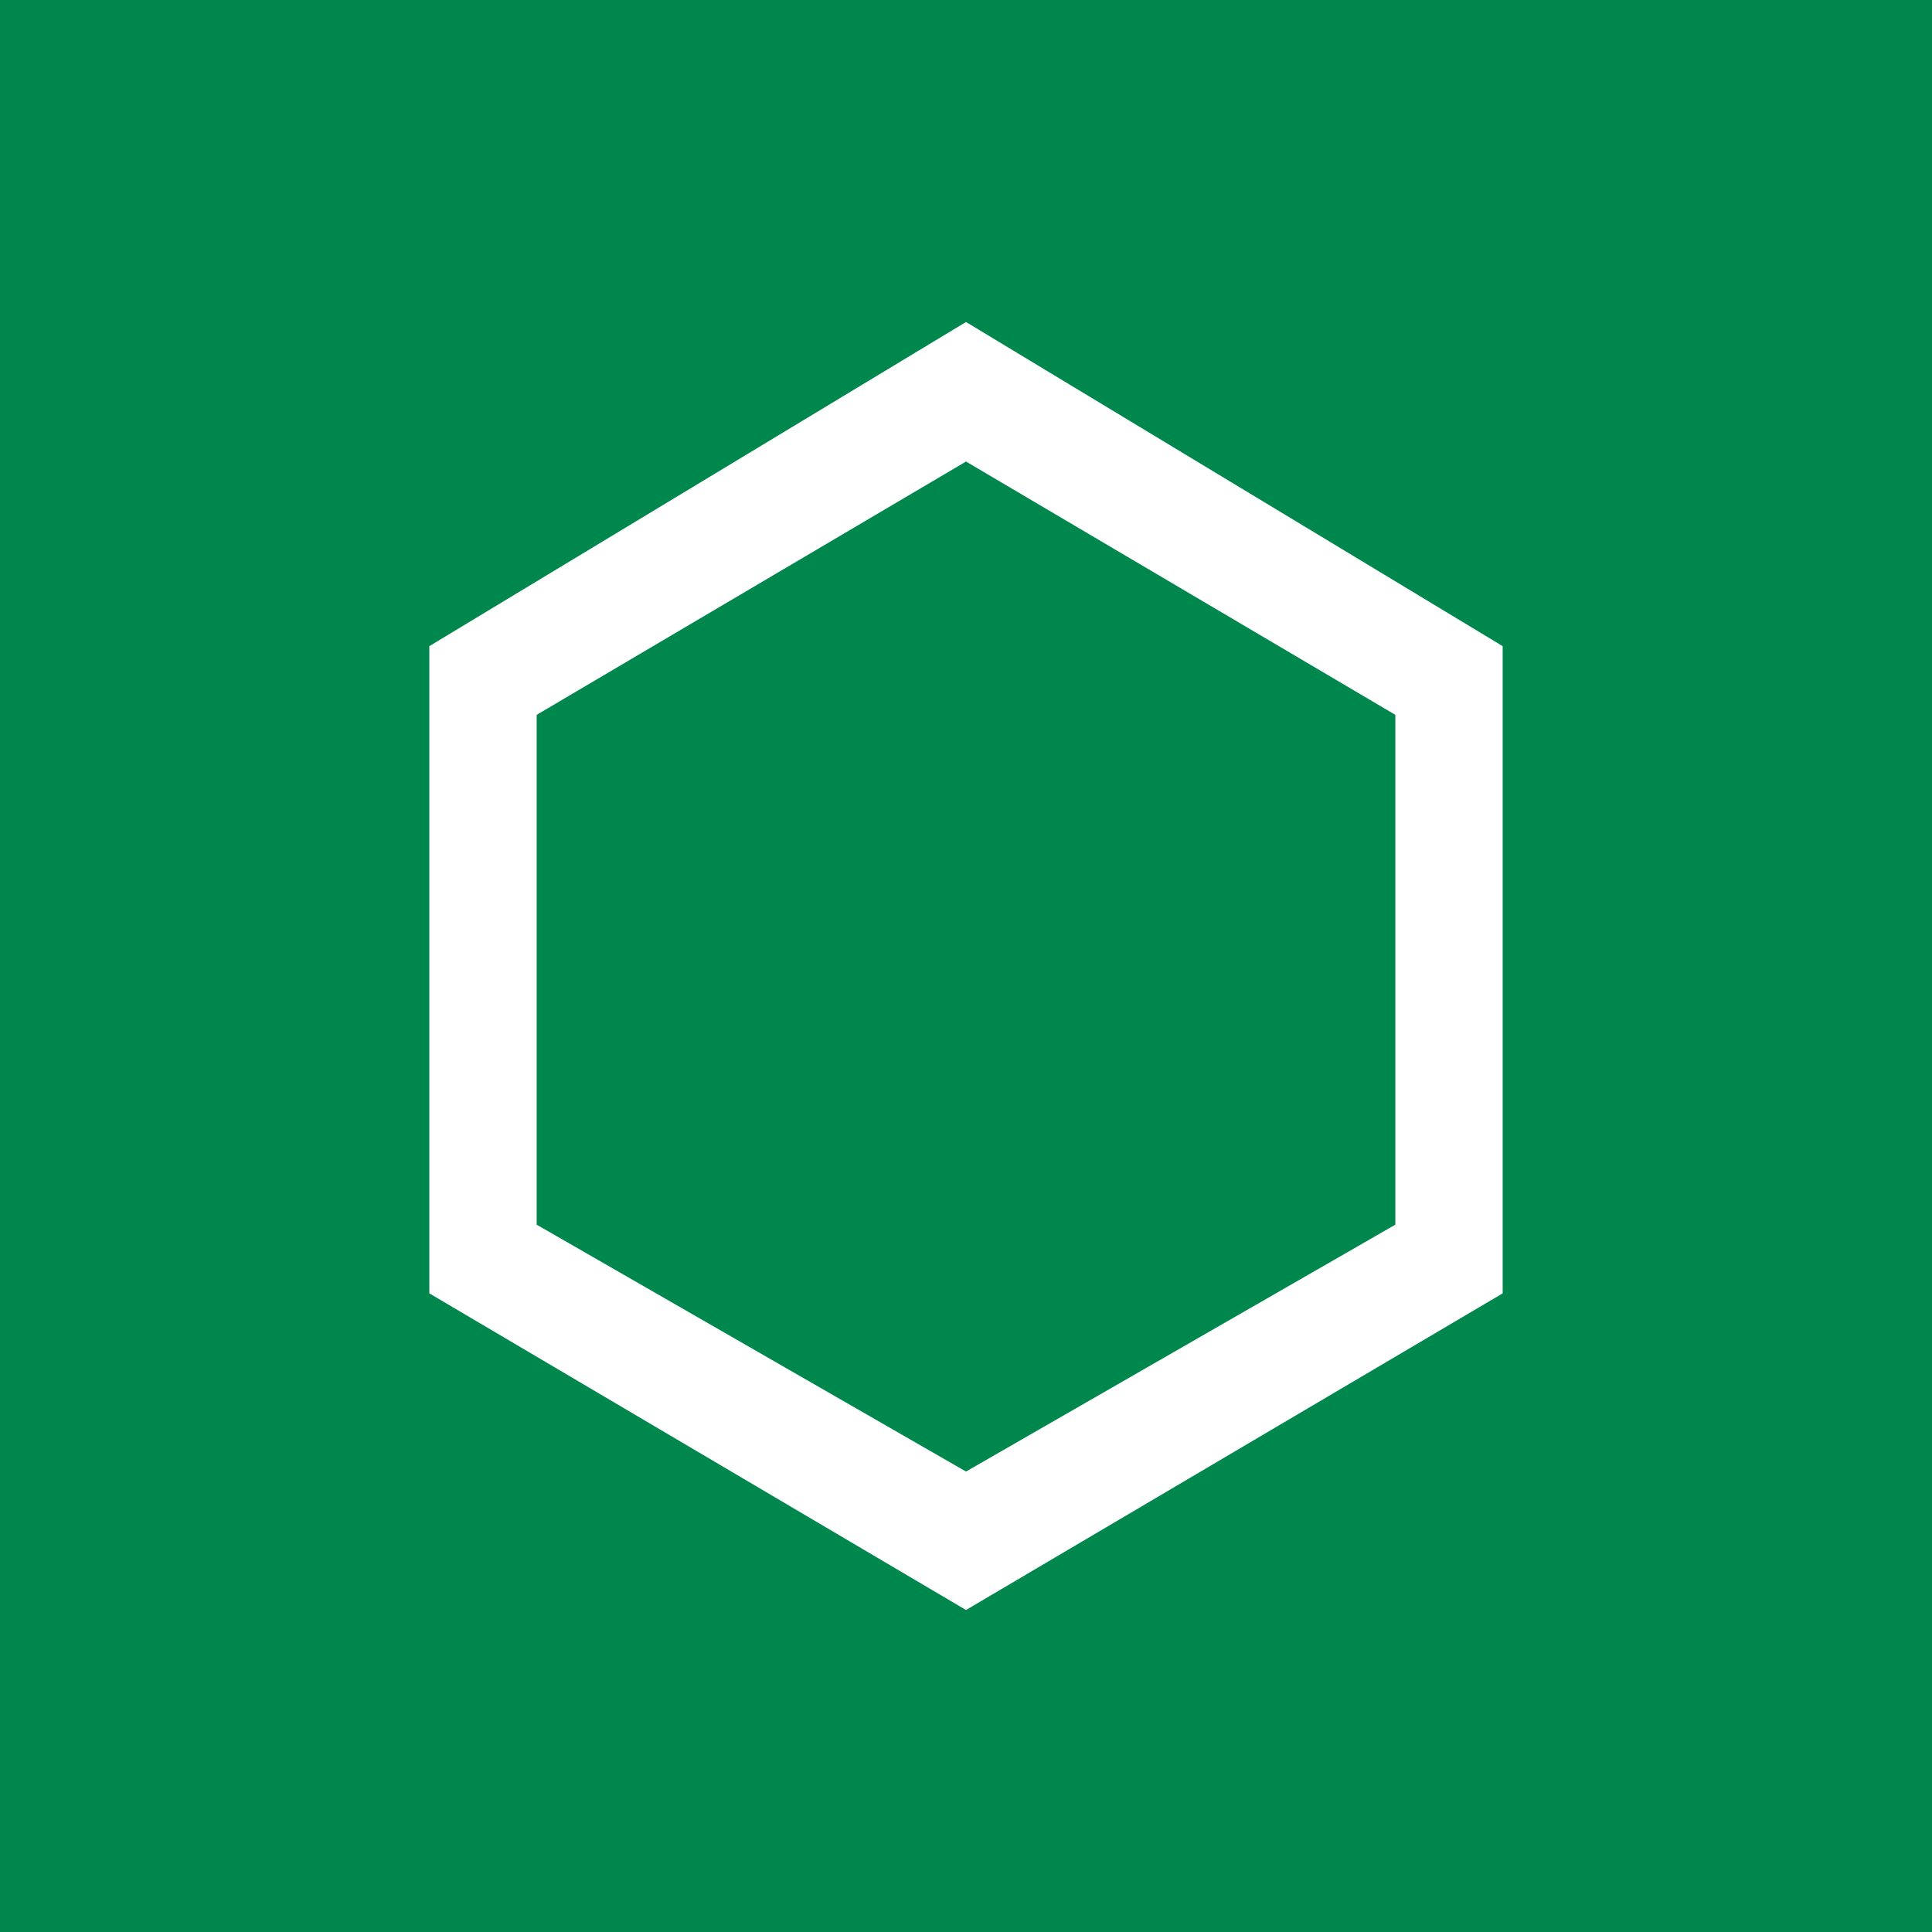 <!-- by TradingView --><svg width="18" height="18" viewBox="0 0 18 18" xmlns="http://www.w3.org/2000/svg"><path fill="#00874E" d="M0 0h18v18H0z"/><path d="m9 3 5 3.02v6.03L9 15l-5-2.95V6.02L9 3ZM5 6.66v4.75l4 2.3 4-2.3V6.66L9 4.3 5 6.66Z" fill="#fff"/></svg>
